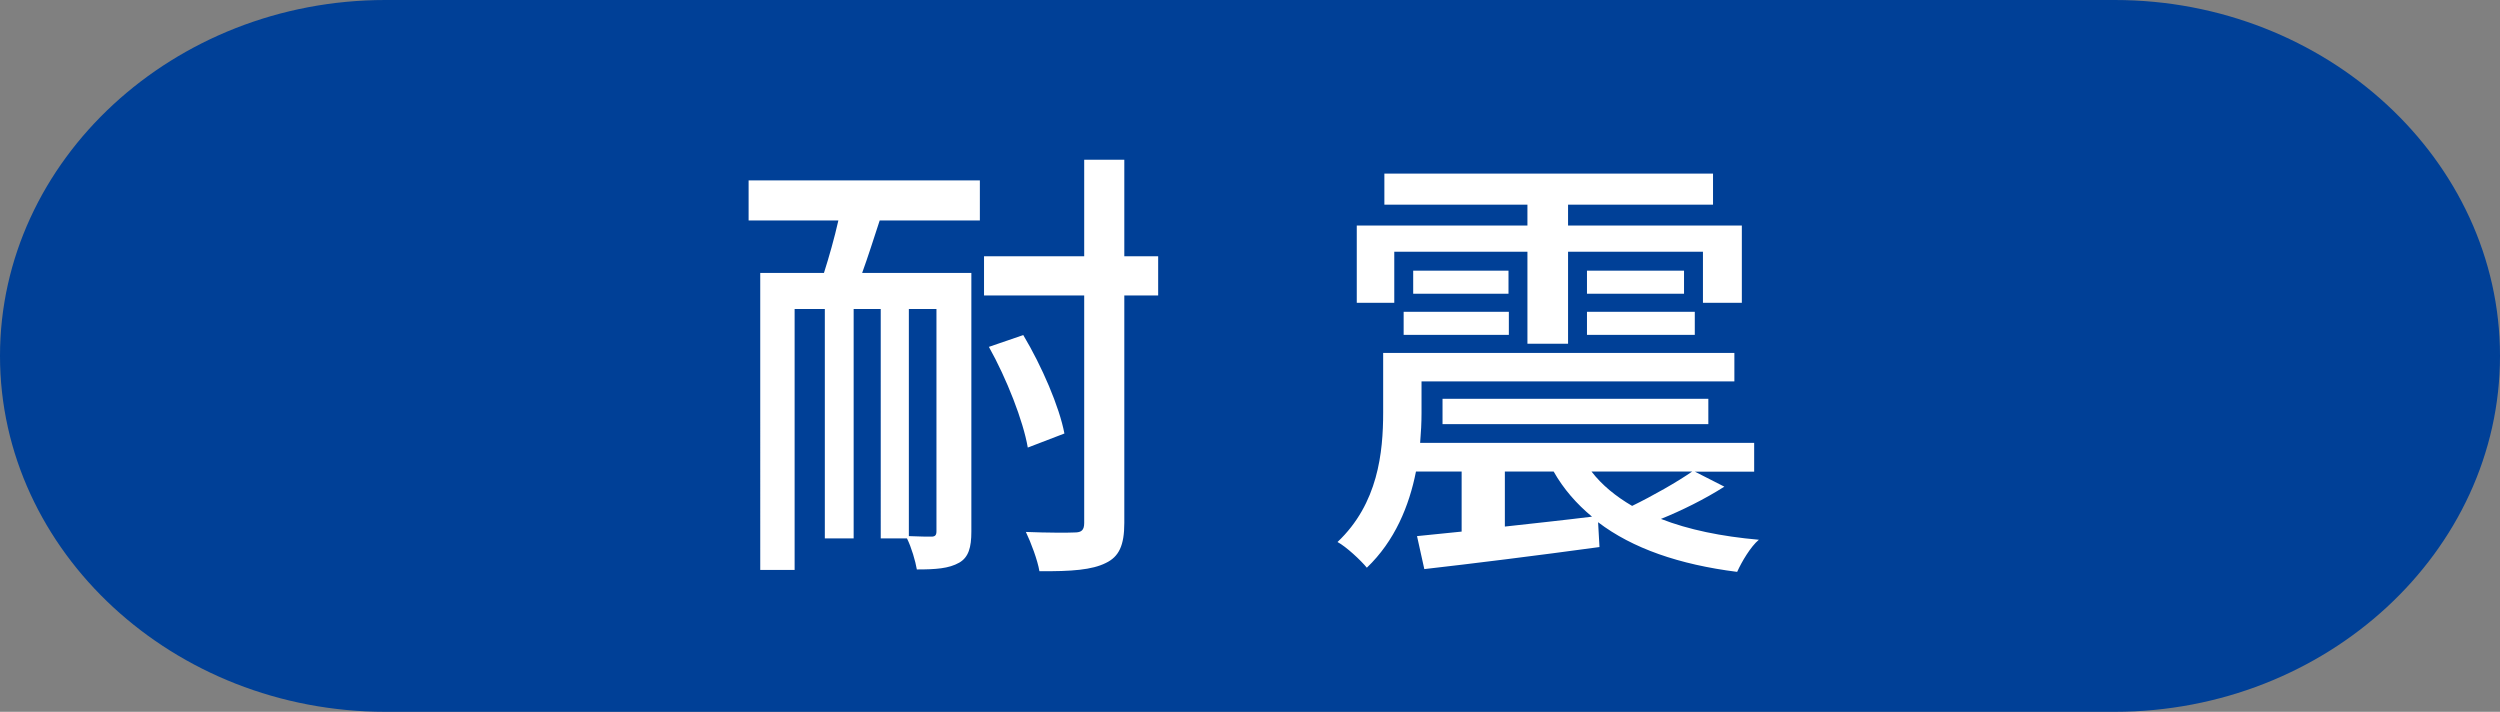 <svg data-name="Layer 2" xmlns="http://www.w3.org/2000/svg" viewBox="0 0 144 41"><rect x="0" y="0" width="144" height="41" fill="#808080" stroke="none"/><g data-name="テキスト"><path d="M144 20.5c0 11.27-9.99 20.5-22.2 20.5H22.2C9.99 41 0 31.77 0 20.5S9.99 0 22.2 0h99.6C134.01 0 144 9.23 144 20.5Z" style="fill:#004097"/><path d="M43.1 10.39h13.34v2.31h-5.77c-.34 1.04-.68 2.11-1.01 3.02h6.29v14.9c0 .91-.16 1.48-.7 1.79-.6.34-1.35.39-2.44.39-.08-.47-.31-1.27-.57-1.79h-1.51V17.8h-1.56v13.21h-1.66V17.8h-1.74v15.03h-1.98V15.72h3.67c.29-.91.6-2 .83-3.02h-5.17v-2.31Zm10.84 7.41h-1.59v13.08c.6.03 1.12.03 1.3.03.21 0 .29-.08.29-.31V17.81Zm12.77-.78h-1.95v13.1c0 1.3-.31 1.95-1.07 2.31-.78.39-1.95.49-3.82.47-.1-.62-.49-1.66-.78-2.26 1.25.05 2.44.05 2.81.03.39 0 .55-.13.55-.55v-13.1h-5.77v-2.26h5.77V9.2h2.31v5.56h1.95v2.26Zm-7.51 8.76c-.26-1.53-1.22-3.98-2.24-5.8l1.98-.68c1.07 1.79 2.08 4.13 2.37 5.67l-2.11.81Zm40.14 2.24c-1.14.73-2.5 1.4-3.67 1.87 1.59.62 3.48 1.01 5.64 1.2-.47.39-.99 1.27-1.25 1.85-3.33-.42-6.03-1.35-8.01-2.86l.08 1.43c-3.59.49-7.36.96-10.09 1.27l-.42-1.9c.75-.08 1.61-.16 2.57-.26v-3.46h-2.63c-.39 1.98-1.22 4-2.83 5.54-.34-.42-1.2-1.22-1.69-1.48 2.34-2.21 2.63-5.17 2.63-7.46v-3.43H99.9v1.64H81.88v1.82c0 .55-.03 1.12-.08 1.72h19.24v1.66h-3.41l1.69.86ZM80.31 17.44h-2.16v-4.45h9.83v-1.2h-8.24V10h18.93v1.79h-8.35v1.2h10.01v4.45h-2.24V14.5h-7.77v5.3h-2.34v-5.3h-7.67v2.94Zm.54.52h6.06v1.33h-6.06v-1.33Zm6.04-2.37v1.33H81.4v-1.33h5.49Zm-3.8 8.84v-1.46H98.4v1.46H83.09Zm3.59 5.9c1.61-.18 3.33-.36 5.02-.57-.88-.73-1.64-1.59-2.21-2.6h-2.81v3.17ZM97 15.59v1.33h-5.59v-1.33H97Zm-5.59 2.37h6.21v1.33h-6.21v-1.33Zm.26 9.2c.6.78 1.4 1.43 2.34 1.98 1.17-.57 2.6-1.38 3.46-1.98h-5.8Z" style="fill:#fff"/></g></svg>